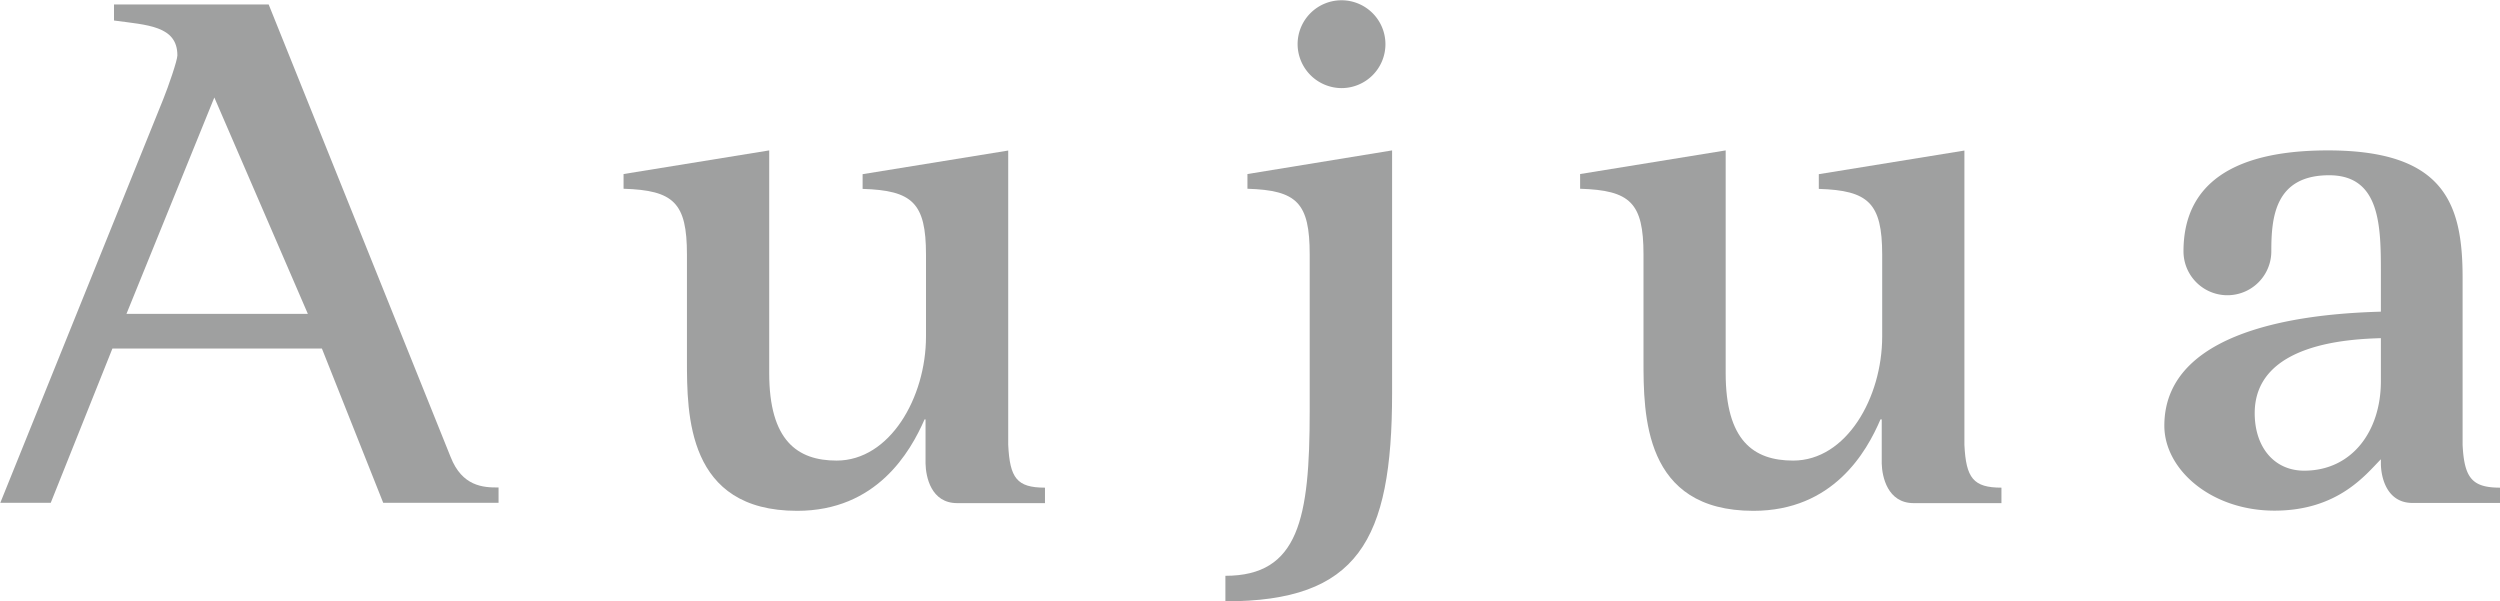 <svg id="レイヤー_1" data-name="レイヤー 1" xmlns="http://www.w3.org/2000/svg" viewBox="0 0 552.19 132.82"><defs><style>.cls-1{fill:#9fa0a0;}</style></defs><path class="cls-1" d="M293.32,171.29c29.21,0,36.82-13.25,36.82-46V71.69l-31.95,5.22v3.25c10.93.34,13.75,3.09,13.75,14.52v34.63c0,23.63-2.39,36.34-18.62,36.34Z" transform="translate(-22.66 -38.47)"/><path class="cls-1" d="M309.27,48.19A9.7,9.7,0,1,1,319,57.93,9.75,9.75,0,0,1,309.27,48.19Z" transform="translate(-22.66 -38.47)"/><path class="cls-1" d="M253.47,149.56v-3.38c-6.21,0-7.76-2.11-8.12-9.46v-65l-32.16,5.22v3.25c11,.34,14,3.09,14,14.52v18.08c0,13.52-8,27.41-19.74,27.41-8.68,0-14.89-4.43-14.89-19.31V71.69l-32.17,5.22v3.25c11.08.34,14,3.09,14,14.52V118c0,12.07,0,33.3,24.34,33.3,17.56,0,25-13,28.14-20.19h.22v9.75c.06,2.89,1.19,8.74,7,8.74h19.41Z" transform="translate(-22.66 -38.47)"/><path class="cls-1" d="M464.73,149.56v-3.38c-6.2,0-7.83-2.11-8.18-9.46v-65l-32.16,5.22v3.25c10.93.34,14,3.09,14,14.52v18.08c0,13.52-7.9,27.41-19.67,27.41-8.75,0-14.9-4.43-14.9-19.31V71.69l-32.15,5.22v3.25c11.07.34,14,3.09,14,14.52V118c0,12.07,0,33.3,24.27,33.3,17.63,0,25-13,28.07-20.19h.28v9.75c.07,2.89,1.28,8.74,7.06,8.74h19.39Z" transform="translate(-22.66 -38.47)"/><path class="cls-1" d="M574.85,146.18c-6.14,0-7.9-2.11-8.26-9.46V99.83c0-16.29-3.94-28.14-29.76-28.14-26.11,0-31.89,11.49-31.89,22.29a9.7,9.7,0,0,0,19.4,0c0-7.35.71-16.8,12.77-16.8,11.43,0,11.43,11.43,11.43,21.88v8.25c-11.71.35-47.83,2.18-47.83,25.19,0,9.65,10.3,18.76,24.34,18.76s20.17-8,23.49-11.35v.91c0,2.89,1.19,8.74,7,8.74h19.34Zm-26.31-23.5c0,11.08-6.42,19.75-16.94,19.75-6.7,0-10.93-5.28-10.93-12.69,0-15.59,21.3-16.36,27.87-16.58Z" transform="translate(-22.66 -38.47)"/><path class="cls-1" d="M122.19,139.4h0L82,39.45H47.84V43c7.26,1,14,1.13,14,7.7,0,1.12-2,6.9-3.11,9.65l-36,89.17H33.87l13.62-34.07H93.76l13.54,34.07h25.48v-3.38C129.38,146.18,124.73,145.89,122.19,139.4Zm-71.6-31.6L70,60,90.66,107.8Z" transform="translate(-22.66 -38.47)"/></svg>